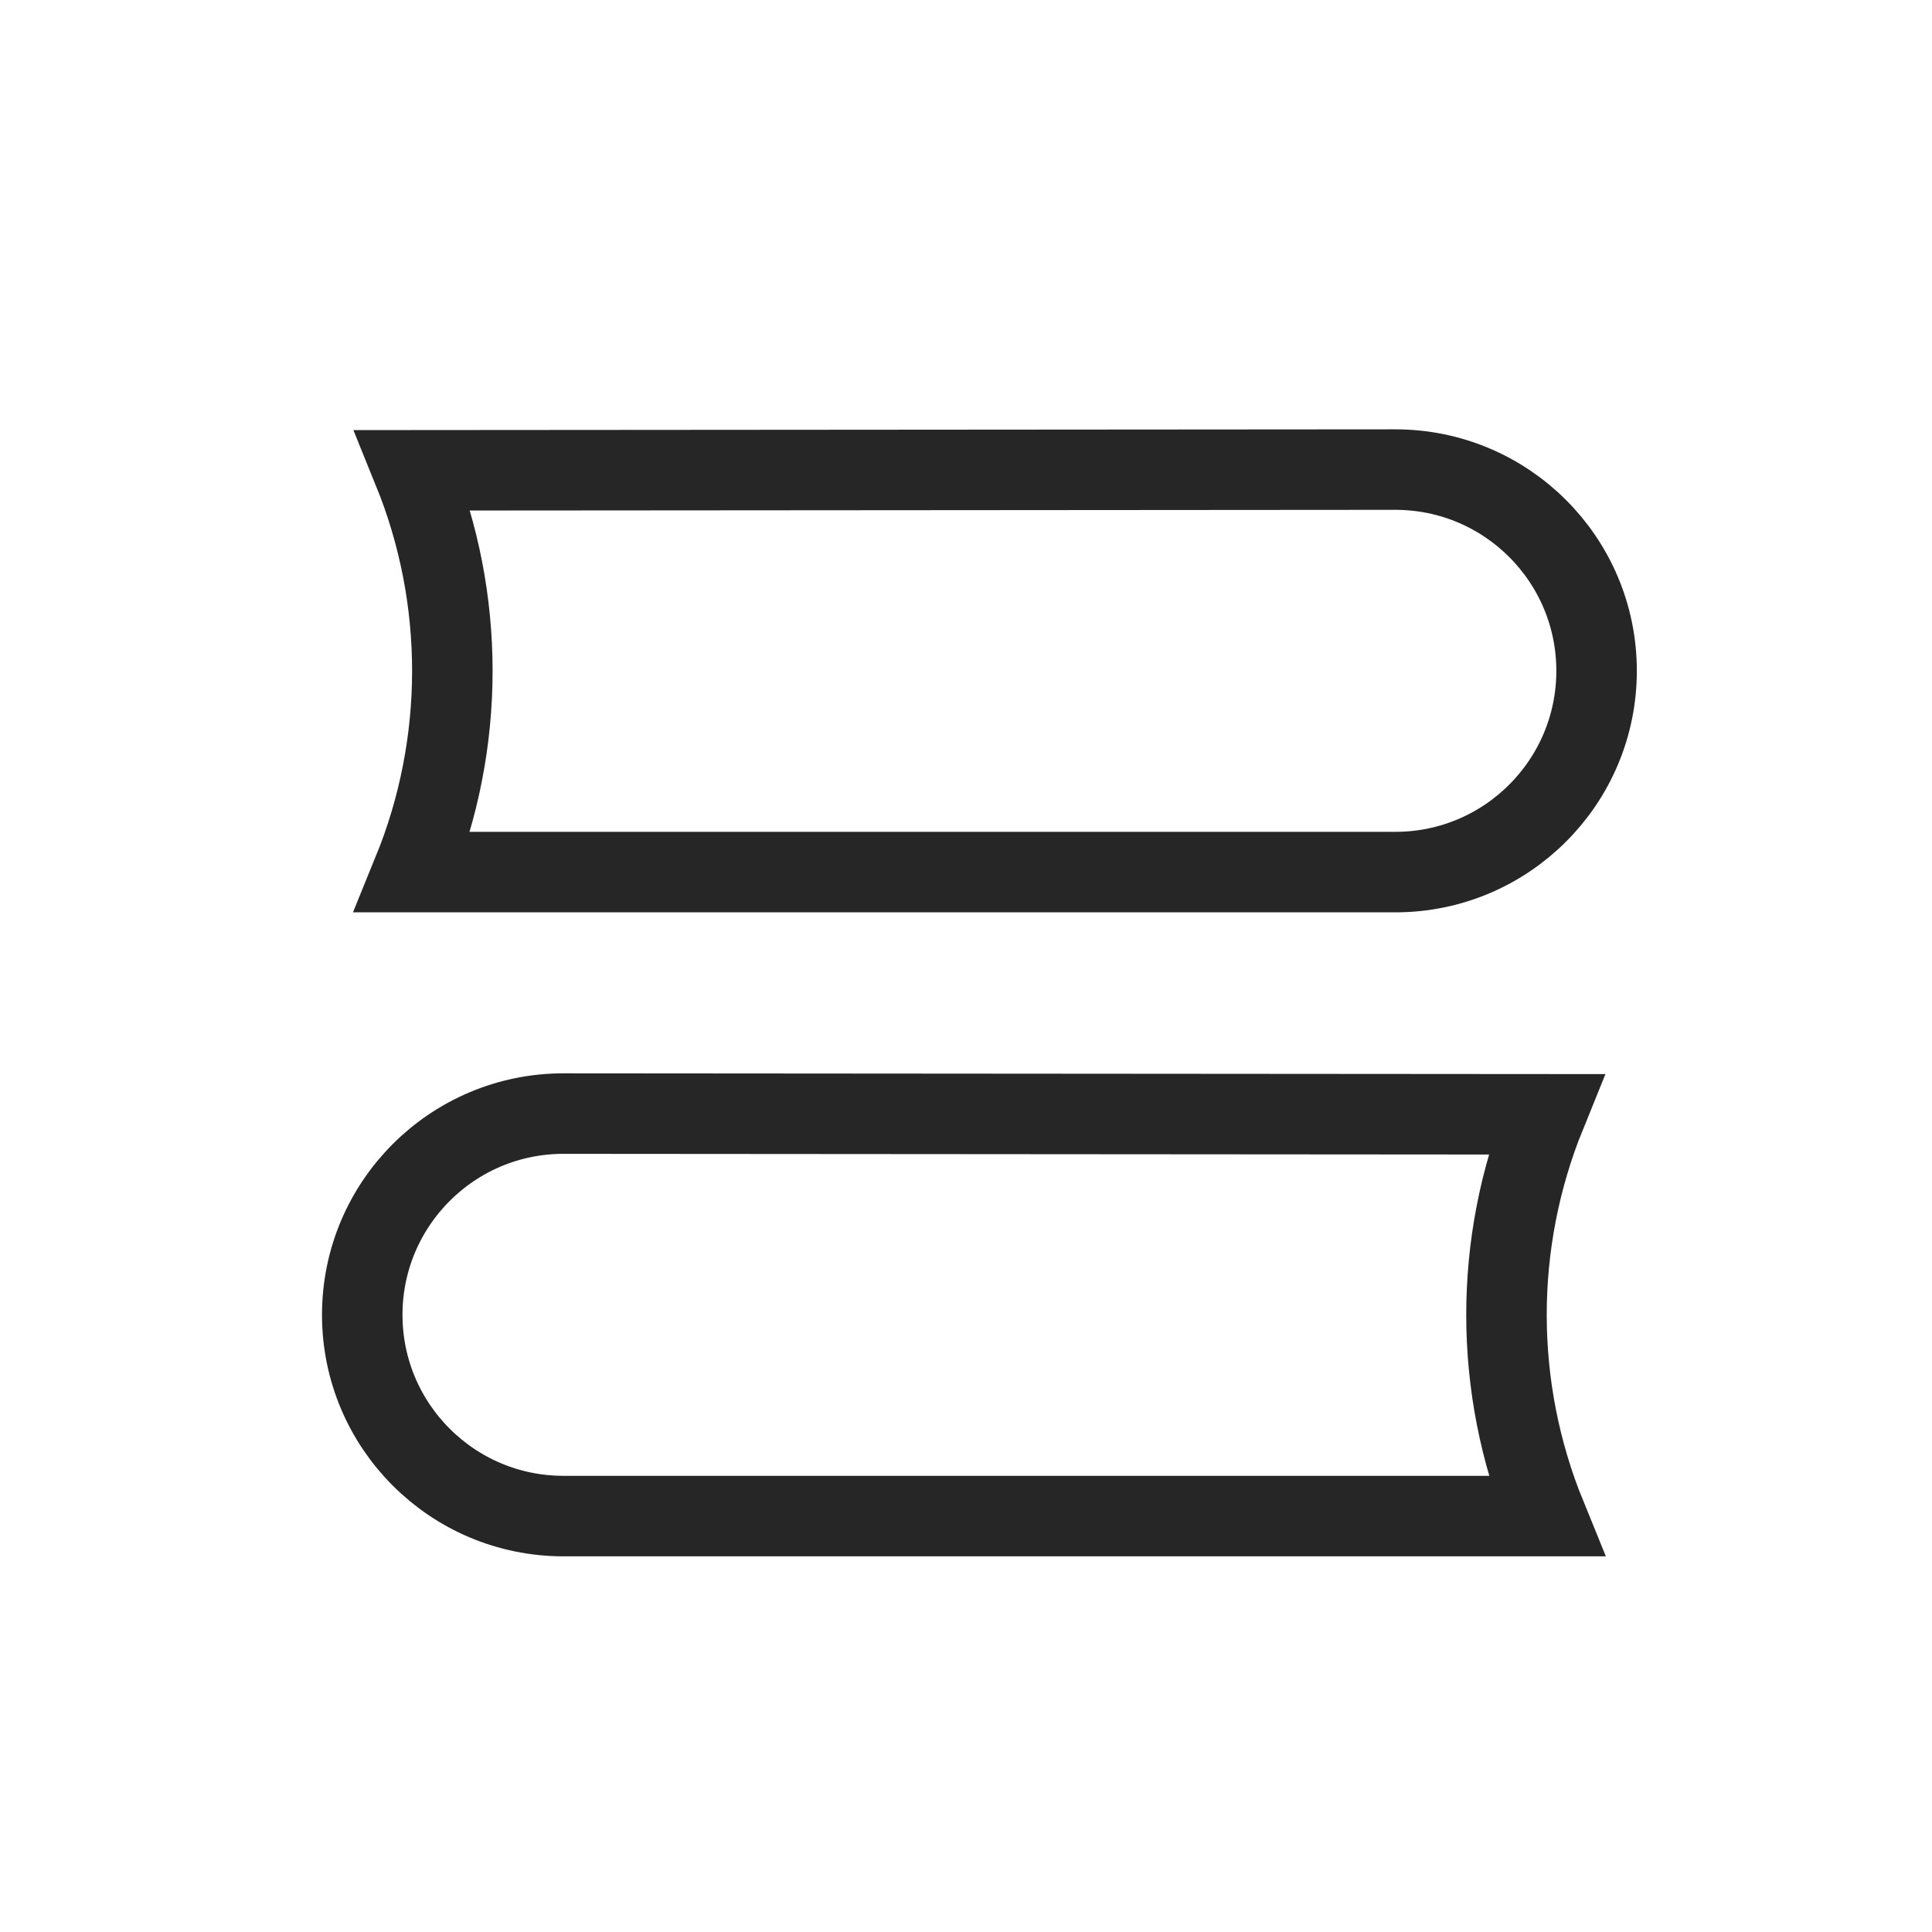 <?xml version="1.0" encoding="UTF-8"?>
<svg width="72px" height="72px" viewBox="0 0 72 72" version="1.1" xmlns="http://www.w3.org/2000/svg" xmlns:xlink="http://www.w3.org/1999/xlink">
    <title>编组 26</title>
    <g id="页面-1" stroke="none" stroke-width="1" fill="none" fill-rule="evenodd">
        <g id="h5适配" transform="translate(-556, -3080)">
            <g id="编组-26" transform="translate(556, 3080)">
                <rect id="矩形备份-9" fill="#8D8D8D" opacity="0" x="0" y="0" width="72" height="72"></rect>
                <rect id="矩形备份-9" fill="#8D8D8D" opacity="0" x="9" y="9" width="54" height="54"></rect>
                <path d="M52,17.5 C54.071,17.5 55.946,18.339 57.303,19.697 C58.661,21.054 59.5,22.929 59.5,25 C59.5,27.071 58.661,28.946 57.303,30.303 C55.946,31.661 54.071,32.5 52,32.5 L52,32.5 L15.387,32.5 C17.344,27.705 17.348,22.326 15.398,17.527 L15.398,17.527 Z" id="矩形" stroke="#262626" stroke-width="3"></path>
                <path d="M51,41.5 C53.071,41.5 54.946,42.339 56.303,43.697 C57.661,45.054 58.5,46.929 58.5,49 C58.5,51.071 57.661,52.946 56.303,54.303 C54.946,55.661 53.071,56.5 51,56.5 L51,56.5 L14.387,56.5 C16.344,51.705 16.348,46.326 14.398,41.527 L14.398,41.527 Z" id="矩形备份-58" stroke="#262626" stroke-width="3" transform="translate(36, 49) scale(-1, 1) translate(-36, -49) "></path>
            </g>
        </g>
    </g>
</svg>